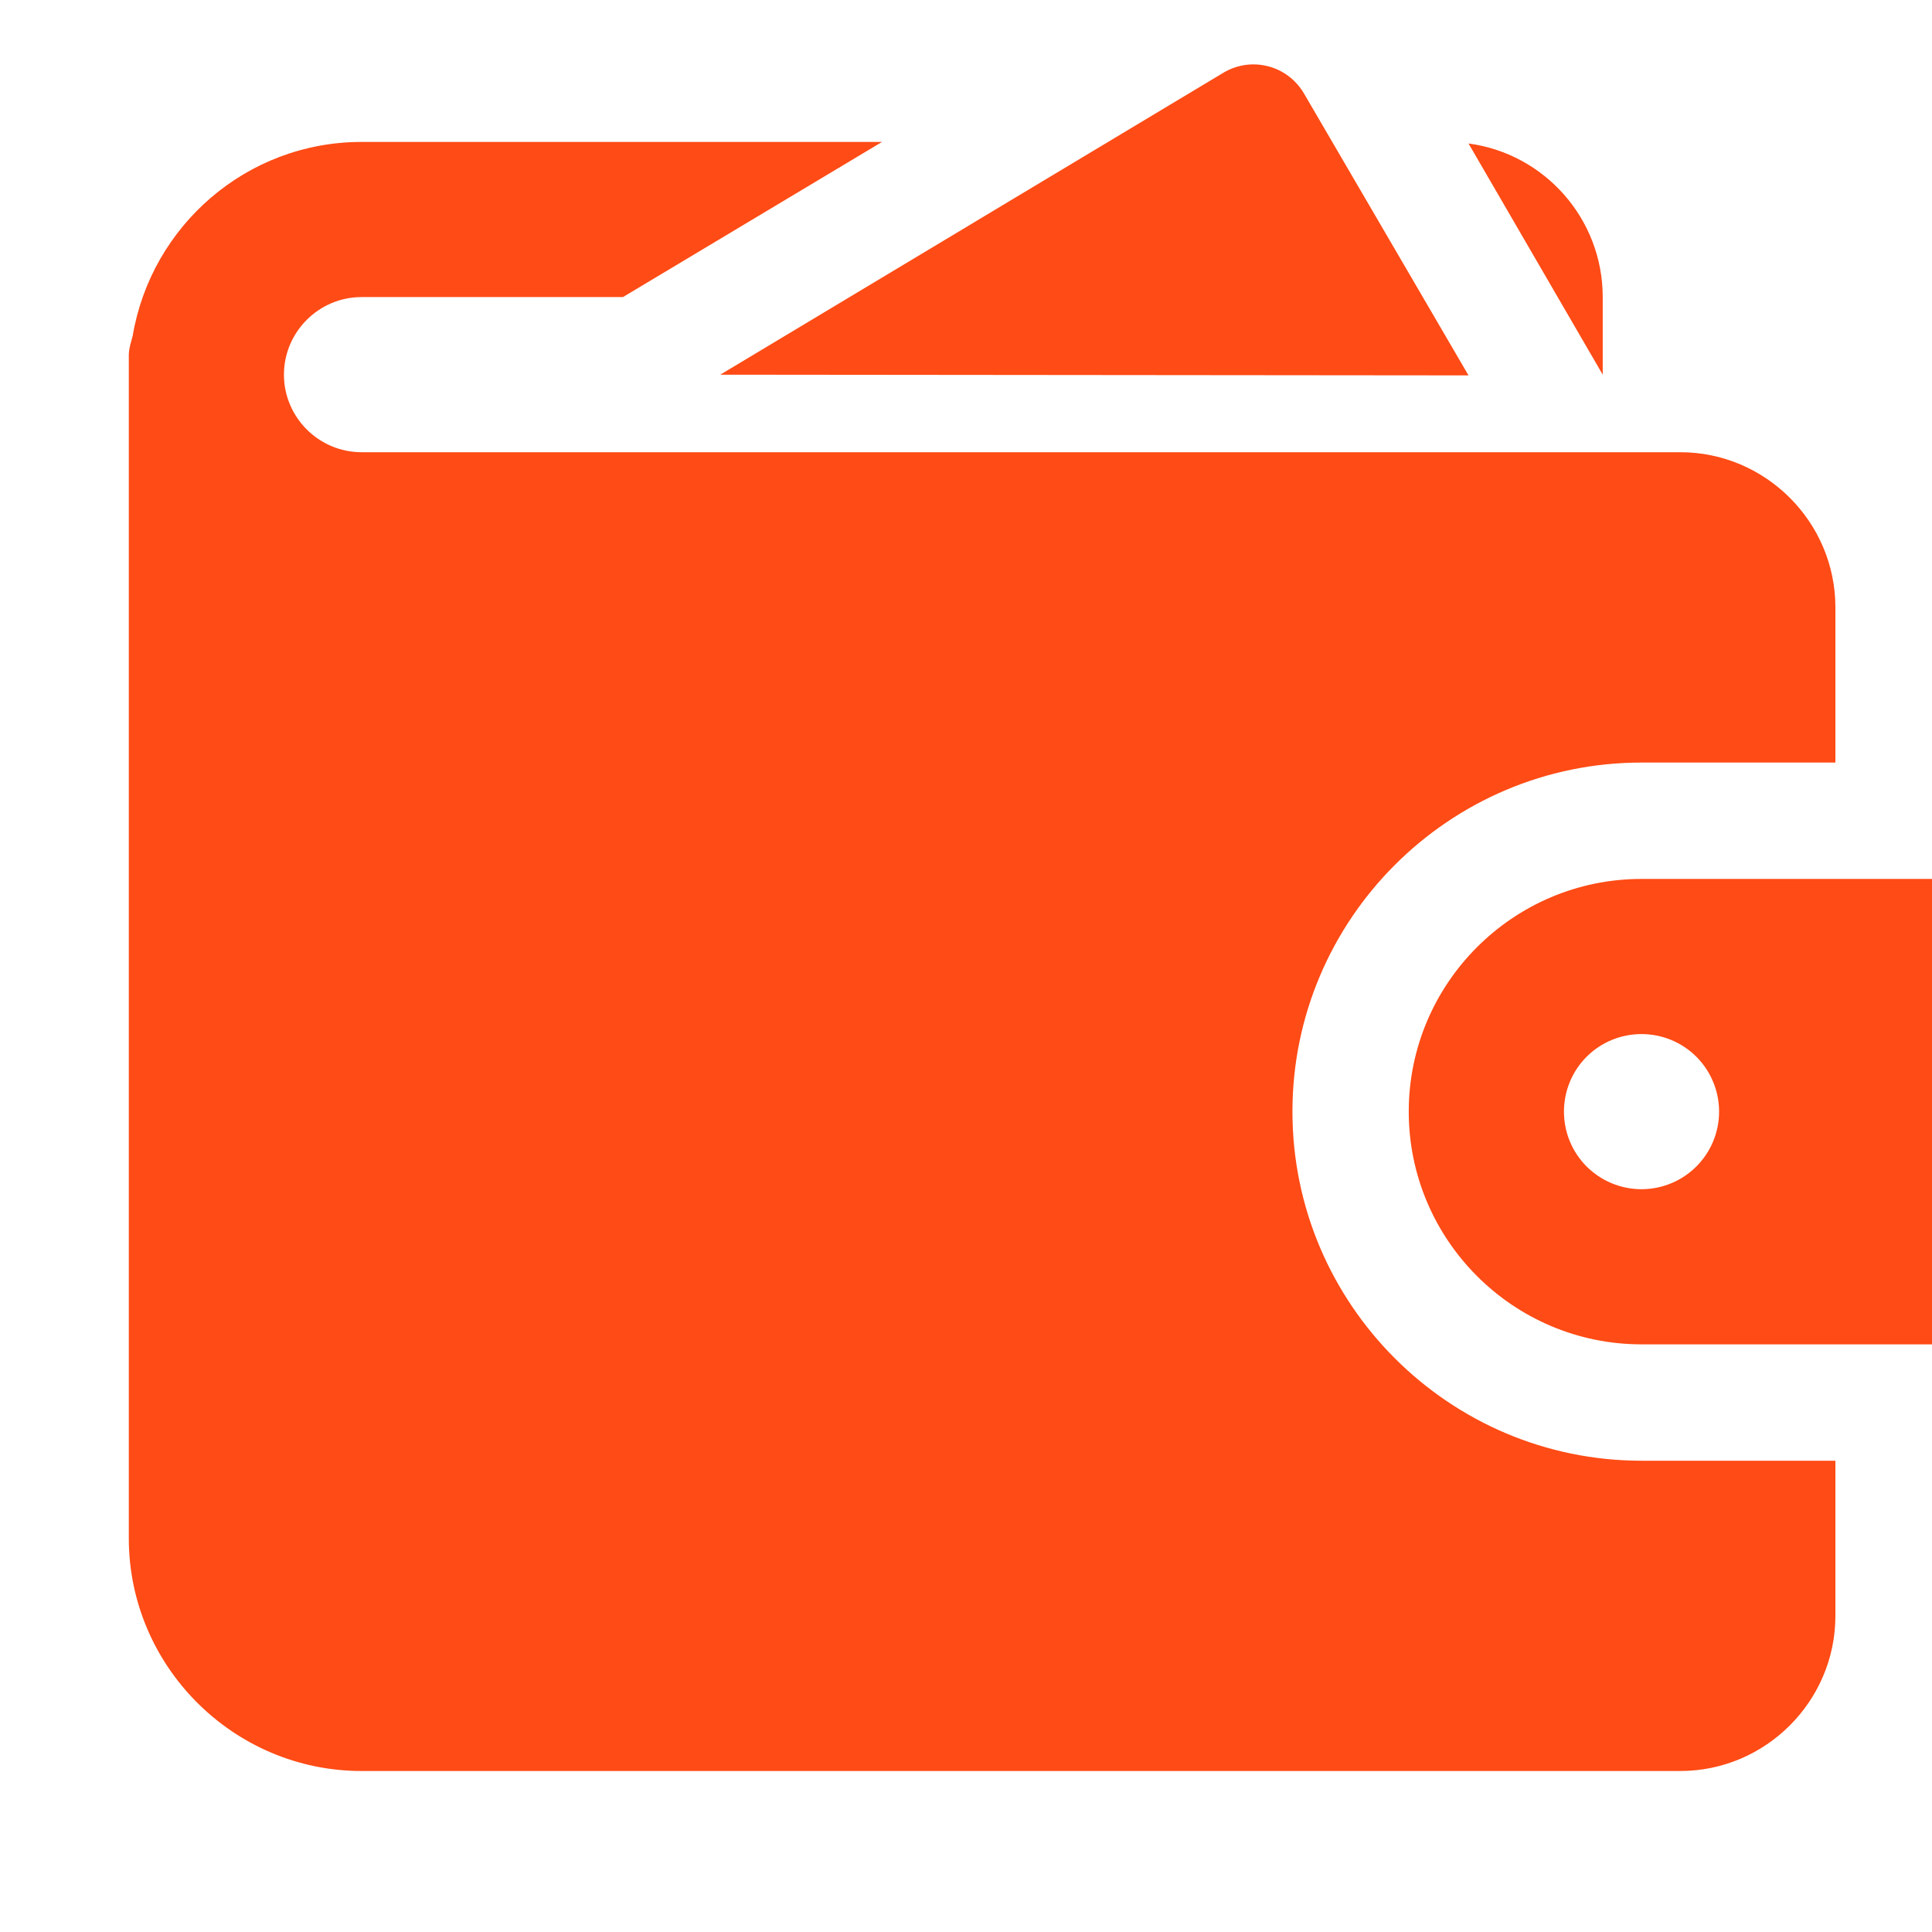 <?xml version="1.0" encoding="UTF-8"?>
<svg xmlns="http://www.w3.org/2000/svg" width="30" height="30" viewBox="0 0 30 30" fill="none">
  <g clip-path="url(#clip0_26_1672)">
    <path d="M22.803 5.829L20.246 1.448C20.185 1.345 20.105 1.255 20.01 1.183C19.914 1.111 19.806 1.058 19.69 1.029C19.574 0.999 19.454 0.992 19.336 1.009C19.218 1.026 19.104 1.066 19.001 1.127L11.184 5.818L22.803 5.829Z" fill="#FF4B15"></path>
    <path d="M5.614 7.022C4.951 7.022 4.409 6.48 4.409 5.818C4.409 5.155 4.951 4.613 5.614 4.613H9.673L13.696 2.204H5.614C3.831 2.204 2.349 3.505 2.06 5.216C2.036 5.312 2 5.408 2 5.517V23.886C2 25.874 3.626 27.5 5.614 27.5H26.091C27.416 27.5 28.5 26.416 28.5 25.091V22.682H25.489C22.502 22.682 20.069 20.248 20.069 17.261C20.069 14.274 22.502 11.841 25.489 11.841H28.5V9.431C28.5 8.106 27.416 7.022 26.091 7.022H5.614ZM24.887 4.613C24.887 3.397 23.983 2.385 22.803 2.228L24.887 5.818V4.613Z" fill="#FF4B15"></path>
    <path d="M30.006 13.648H25.489C23.497 13.648 21.875 15.269 21.875 17.261C21.875 19.253 23.497 20.875 25.489 20.875H30.006C30.246 20.875 30.476 20.78 30.645 20.61C30.814 20.441 30.91 20.211 30.91 19.971V14.551C30.91 14.311 30.814 14.082 30.645 13.912C30.476 13.743 30.246 13.648 30.006 13.648ZM25.489 18.466C25.17 18.466 24.863 18.339 24.637 18.113C24.411 17.887 24.285 17.581 24.285 17.261C24.285 16.942 24.411 16.635 24.637 16.409C24.863 16.183 25.17 16.057 25.489 16.057C25.808 16.057 26.115 16.183 26.341 16.409C26.567 16.635 26.694 16.942 26.694 17.261C26.694 17.581 26.567 17.887 26.341 18.113C26.115 18.339 25.808 18.466 25.489 18.466Z" fill="#FF4B15"></path>
  </g>
  <defs>
    <clipPath id="clip0_26_1672">
      <rect width="30" height="30" fill="white"></rect>
    </clipPath>
  </defs>
</svg>
